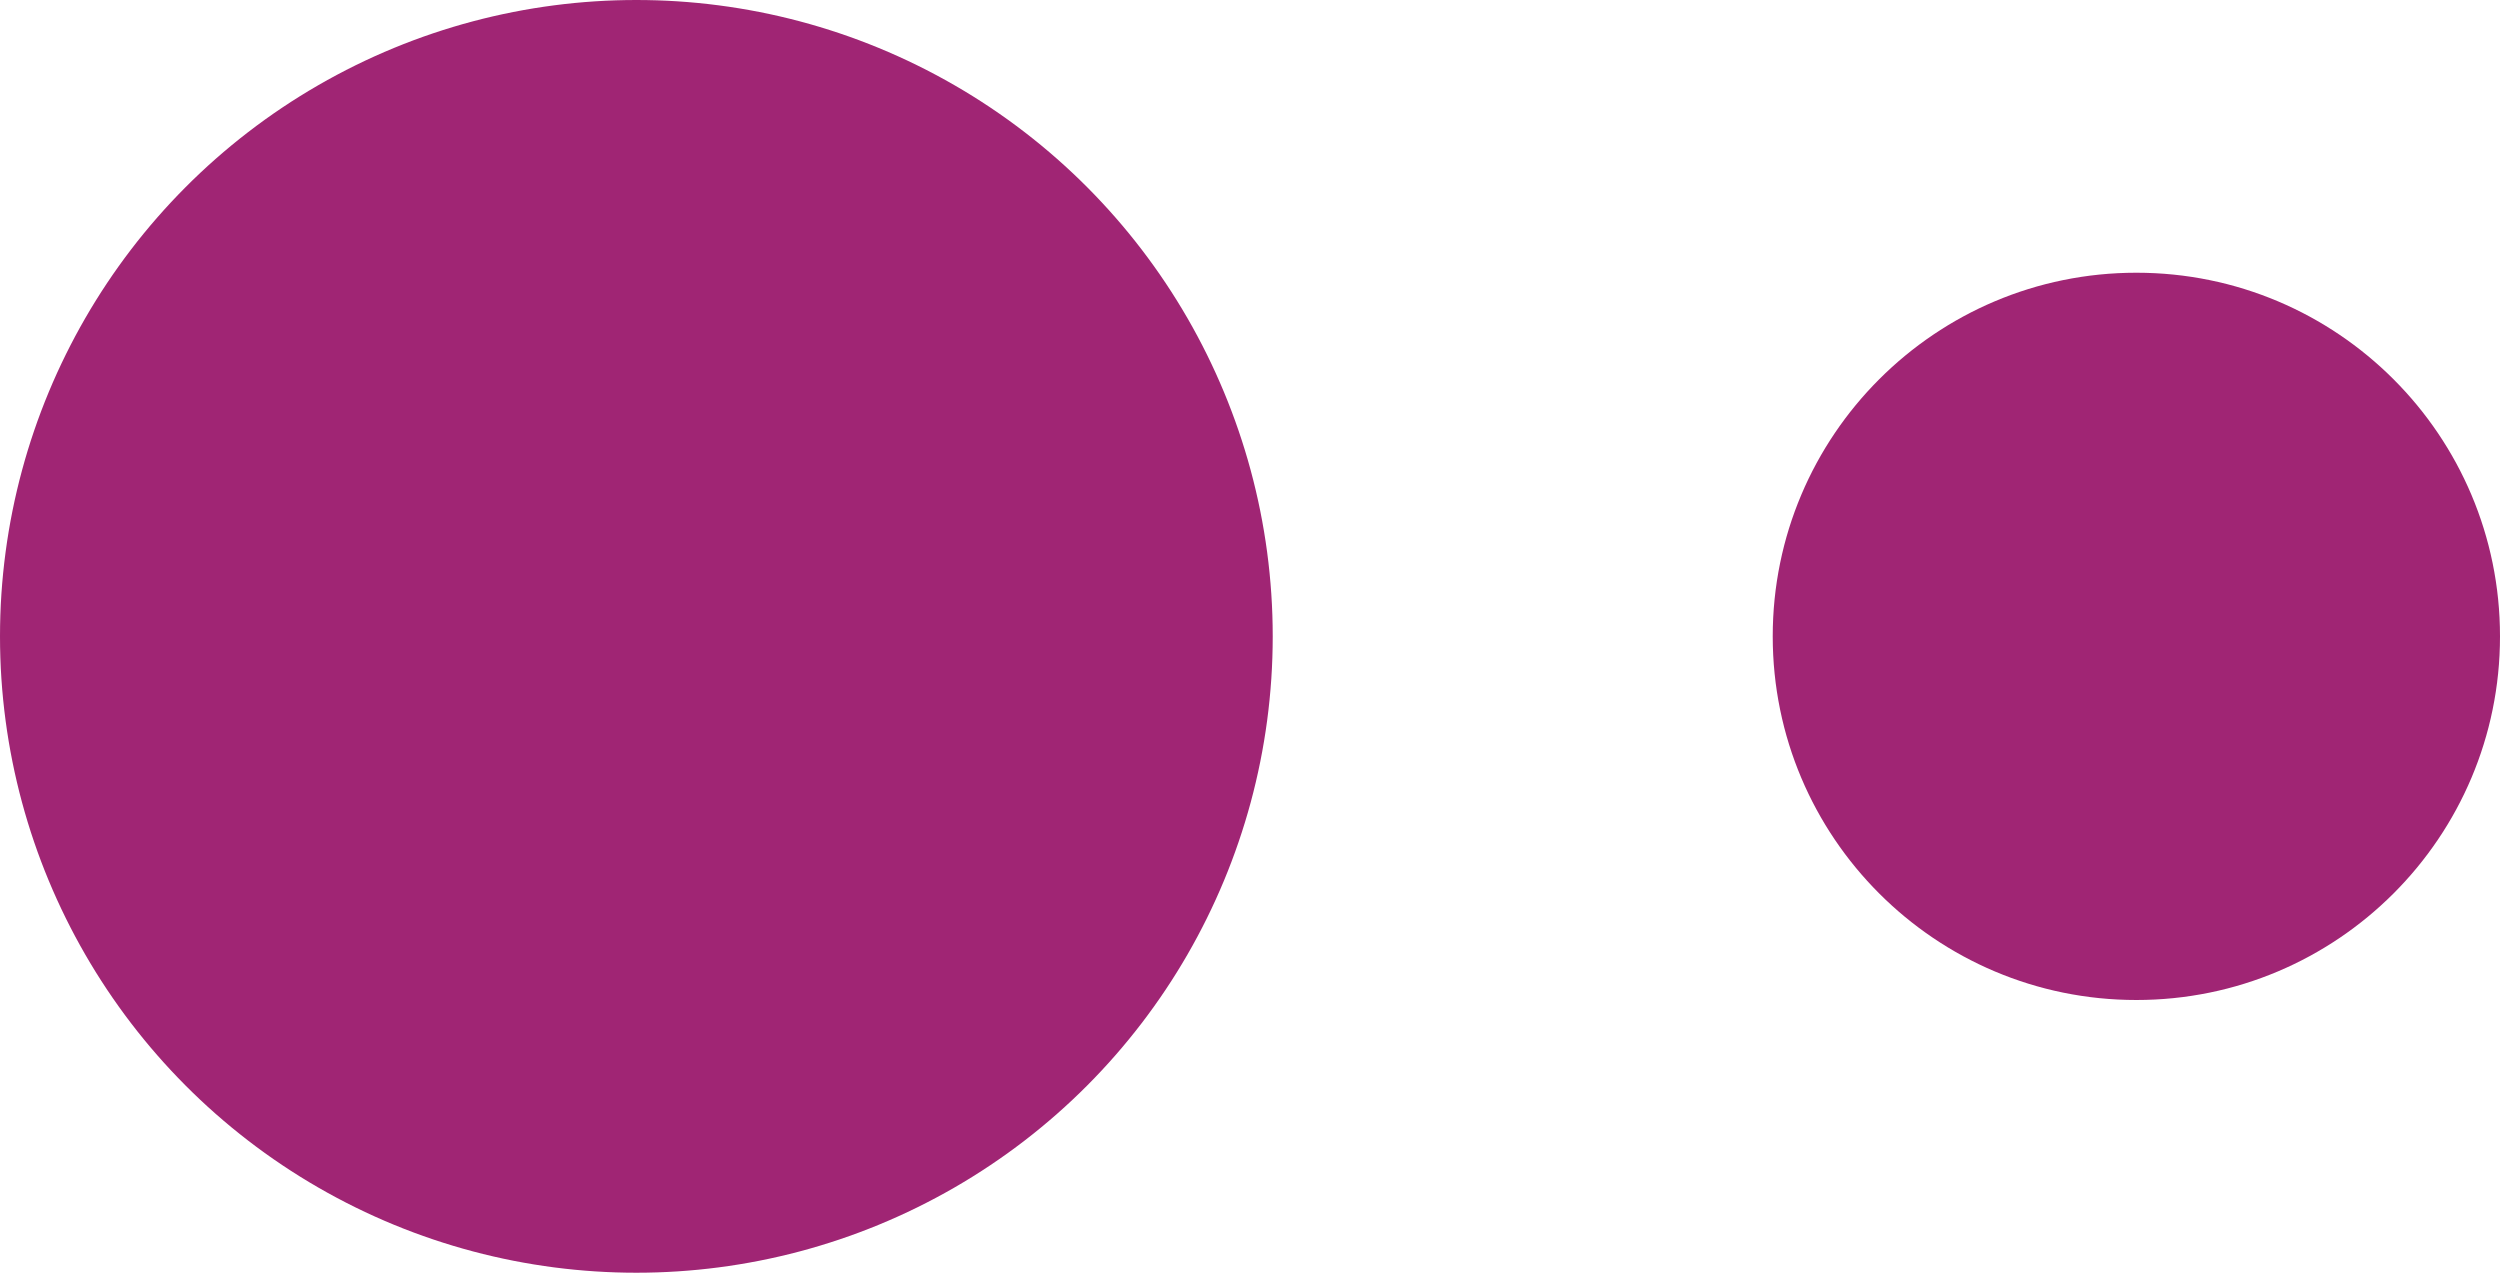 <svg xmlns="http://www.w3.org/2000/svg" width="55" height="28" viewBox="0 0 55 28">
  <g id="Group_106" data-name="Group 106" transform="translate(-997 -1323)">
    <circle id="Ellipse_2" data-name="Ellipse 2" cx="14" cy="14" r="14" transform="translate(997 1323)" fill="#a02574"/>
    <circle id="Ellipse_3" data-name="Ellipse 3" cx="8" cy="8" r="8" transform="translate(1036 1329)" fill="#a02574"/>
  </g>
</svg>
